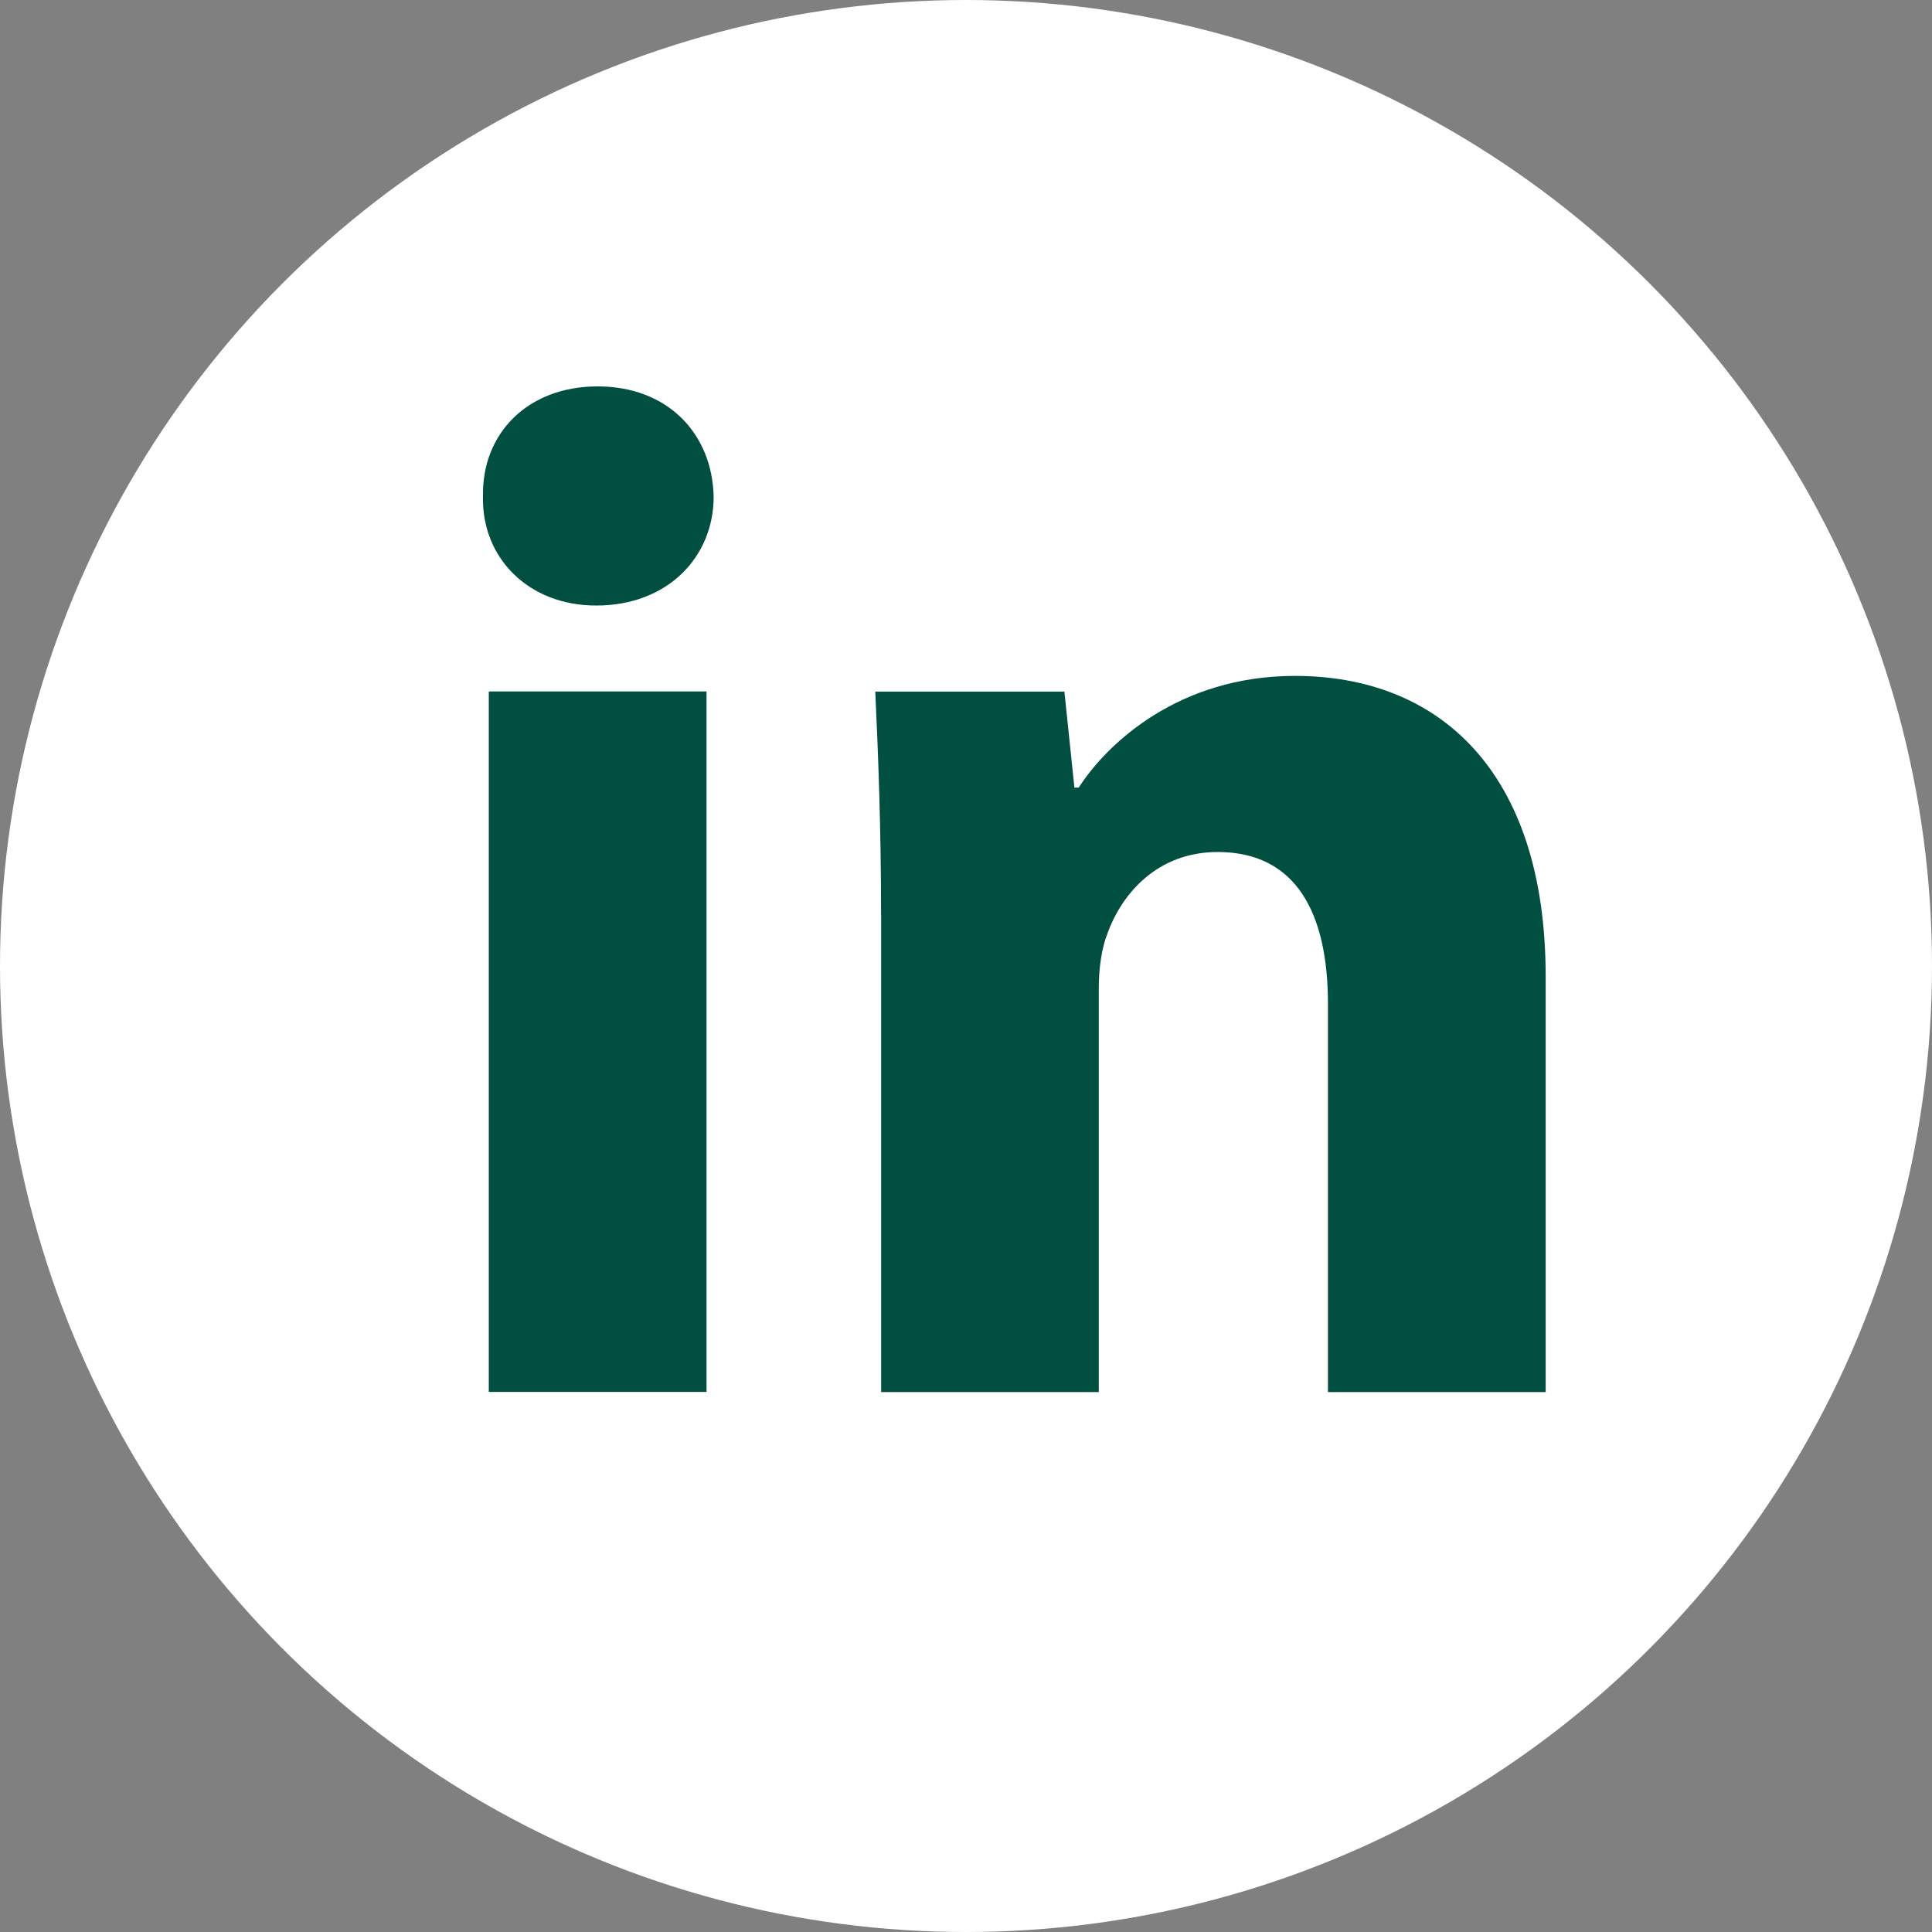 <svg width="26" height="26" viewBox="0 0 26 26" fill="none" xmlns="http://www.w3.org/2000/svg">
<rect x="0" y="0" width="26" height="26" fill="#808080" stroke="none"/>
<circle cx="13" cy="13" r="13" fill="white"/>
<path fill-rule="evenodd" clip-rule="evenodd" d="M9.604 6.684C9.604 7.494 8.987 8.149 8.024 8.149C7.098 8.149 6.481 7.494 6.5 6.684C6.481 5.836 7.098 5.2 8.042 5.2C8.987 5.2 9.585 5.836 9.604 6.684ZM6.578 18.732V9.305H9.508V18.732H6.578V18.732Z" fill="#014F41"/>
<path fill-rule="evenodd" clip-rule="evenodd" d="M11.857 12.315C11.857 11.139 11.818 10.136 11.779 9.307H14.324L14.459 10.599H14.517C14.902 10.001 15.866 9.096 17.427 9.096C19.355 9.096 20.801 10.368 20.801 13.143V18.734H17.871V13.51C17.871 12.295 17.447 11.466 16.387 11.466C15.577 11.466 15.096 12.025 14.903 12.565C14.826 12.758 14.787 13.027 14.787 13.298V18.734H11.858V12.315H11.857Z" fill="#014F41"/>
</svg>
